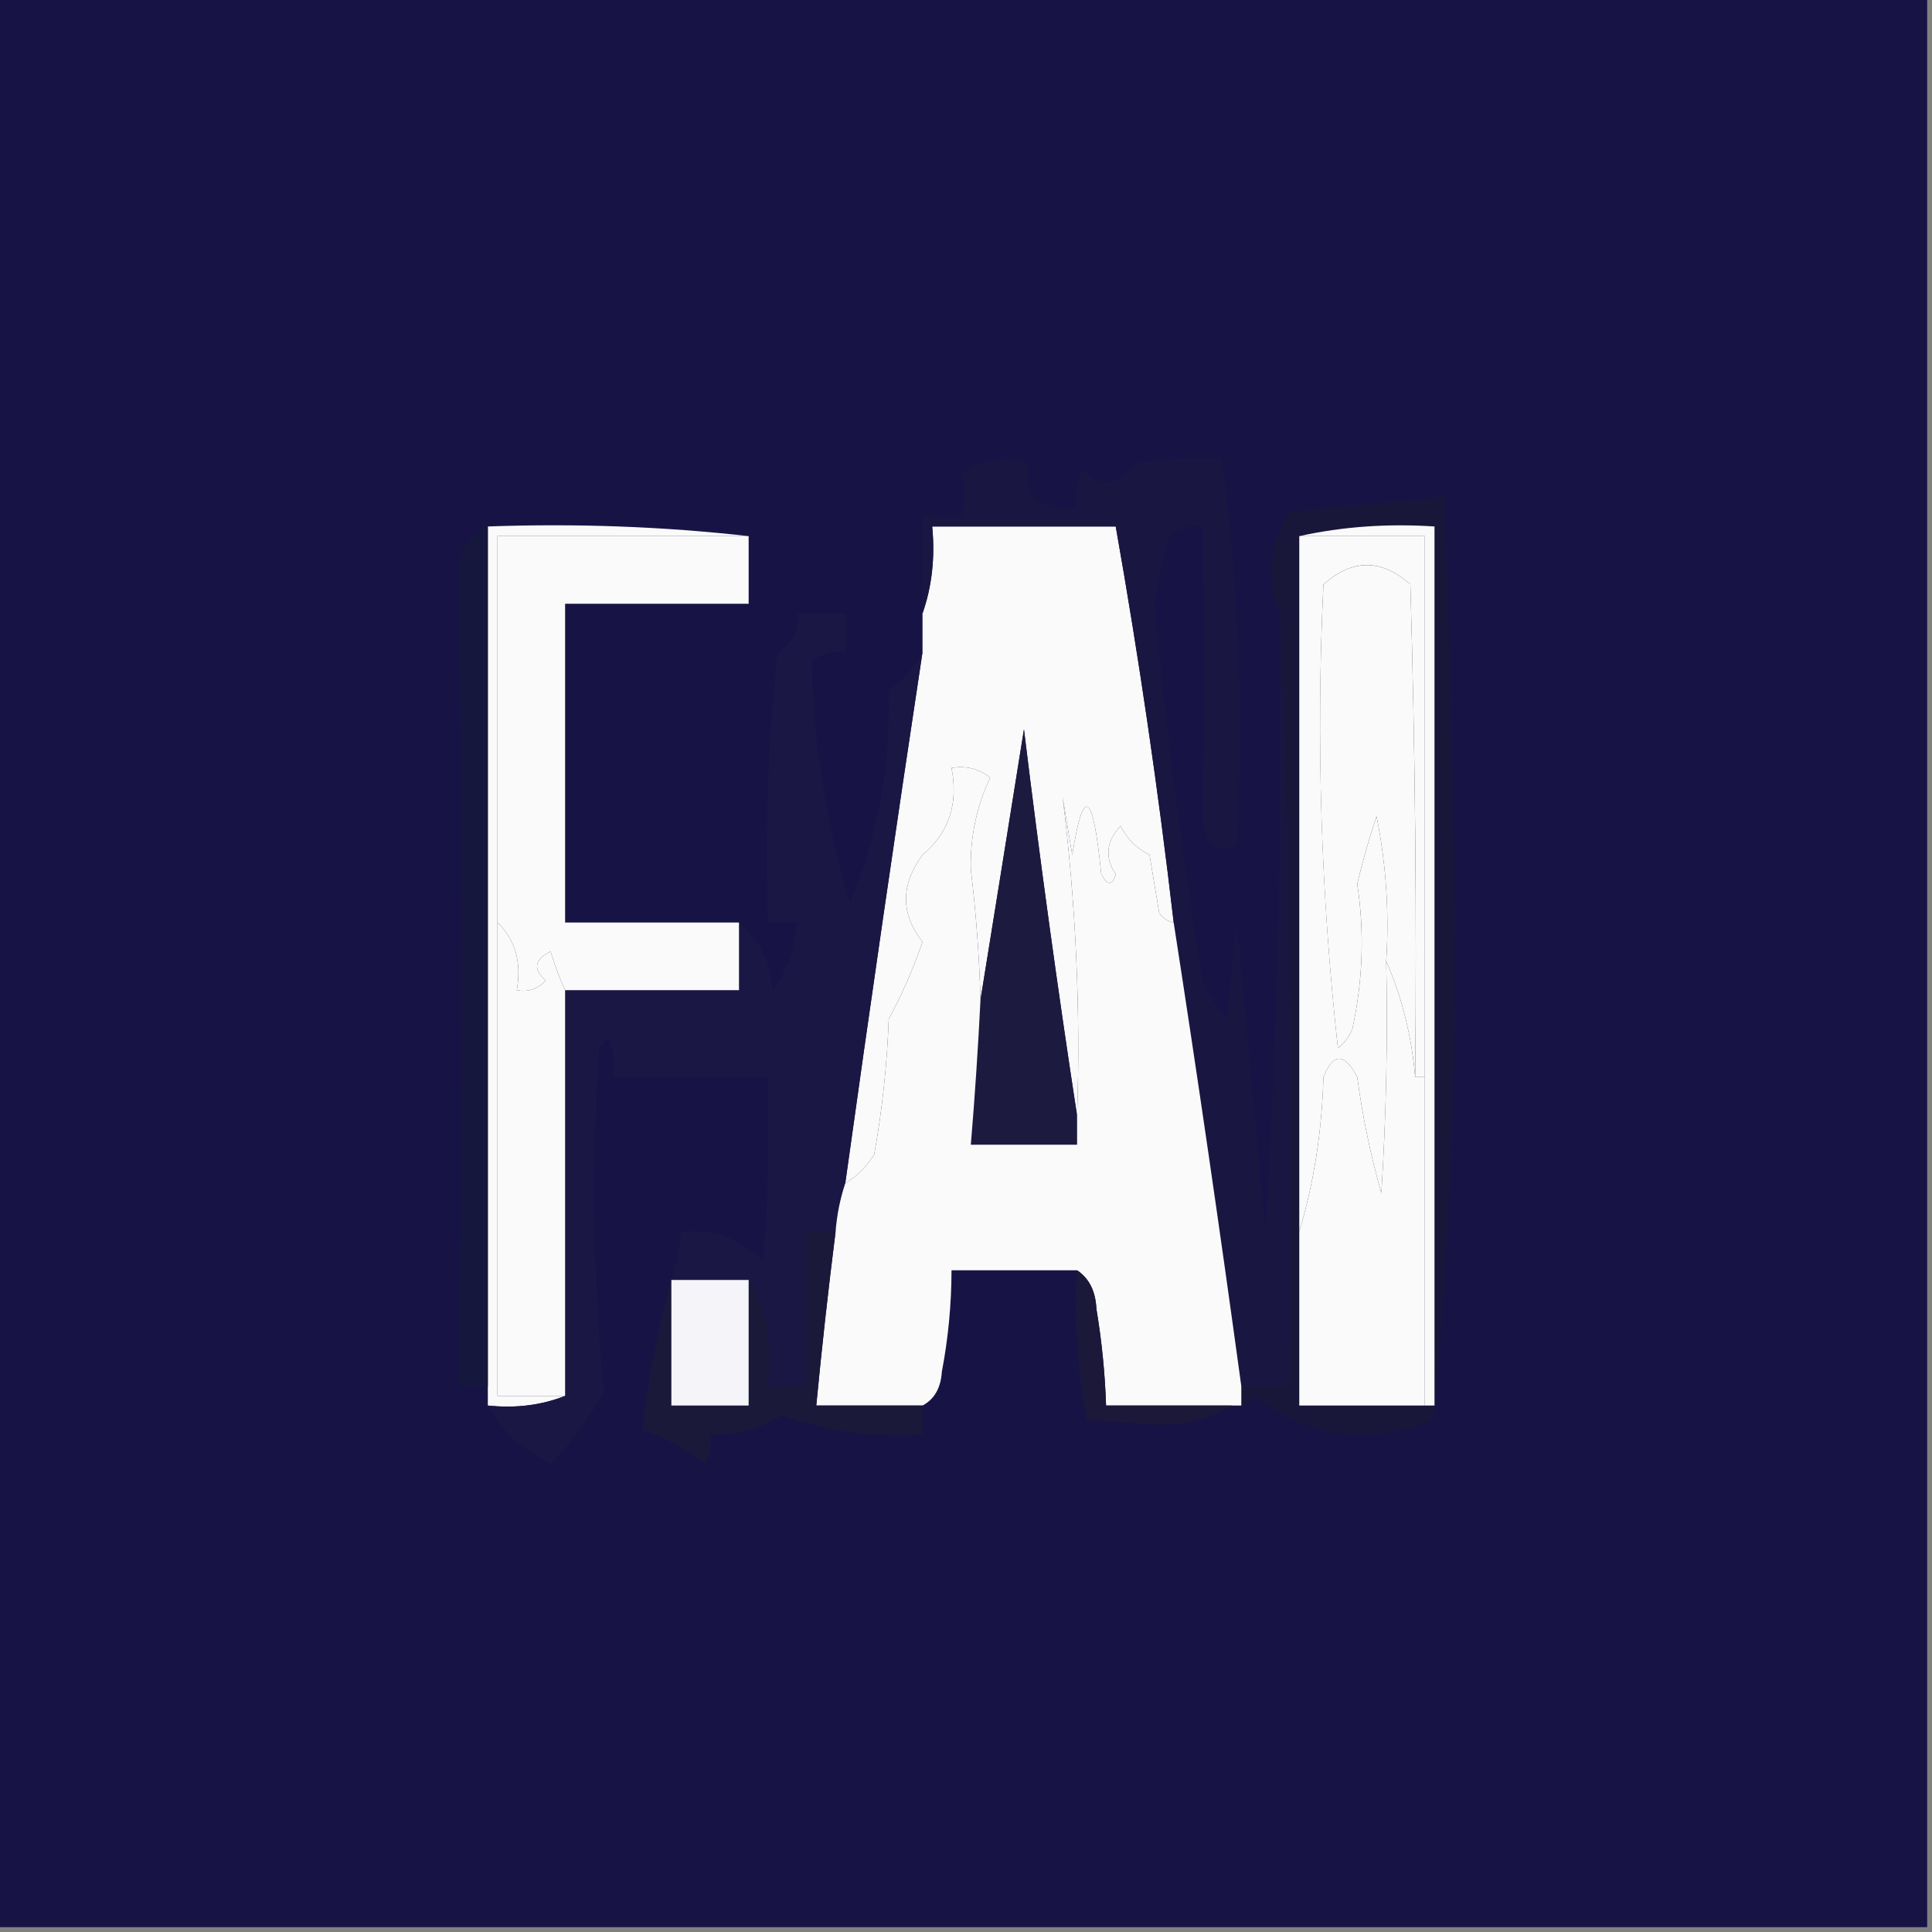 <svg width="32" height="32" viewBox="0 0 32 32" fill="none" xmlns="http://www.w3.org/2000/svg">
    <rect x="0" y="0" width="32" height="32" fill="#808080" stroke="none"/>
    <g clip-path="url(#clip0_2747_4264)">
        <path fill-rule="evenodd" clip-rule="evenodd"
            d="M-0.08 -0.08C10.587 -0.08 21.253 -0.08 31.92 -0.08C31.92 10.587 31.92 21.253 31.92 31.92C21.253 31.92 10.587 31.92 -0.08 31.92C-0.08 21.253 -0.08 10.587 -0.08 -0.08Z"
            fill="#171445" />
        <path fill-rule="evenodd" clip-rule="evenodd"
            d="M8.08 8.72C9.549 8.667 10.989 8.721 12.4 8.88C11.013 8.88 9.627 8.88 8.24 8.88C8.24 11.013 8.24 13.146 8.24 15.28C8.24 17.893 8.24 20.506 8.24 23.12C8.613 23.12 8.987 23.12 9.36 23.12C8.968 23.275 8.542 23.329 8.08 23.28C8.08 23.173 8.08 23.066 8.08 22.96C8.08 18.213 8.08 13.466 8.08 8.72Z"
            fill="#FAFAFA" />
        <path fill-rule="evenodd" clip-rule="evenodd"
            d="M19.44 15.28C19.341 15.262 19.261 15.209 19.2 15.12C19.147 14.8 19.093 14.48 19.04 14.16C18.827 14.053 18.667 13.893 18.56 13.68C18.321 13.937 18.294 14.204 18.48 14.48C18.425 14.671 18.345 14.671 18.24 14.48C18.105 13.102 17.945 12.995 17.76 14.16C17.707 13.84 17.653 13.52 17.6 13.2C17.82 14.971 17.9 16.731 17.84 18.48C17.517 16.374 17.223 14.24 16.96 12.08C16.718 13.595 16.478 15.088 16.24 16.56C16.22 15.838 16.166 15.118 16.08 14.4C16.068 13.867 16.174 13.36 16.4 12.88C16.21 12.731 15.996 12.678 15.76 12.72C15.877 13.315 15.716 13.795 15.28 14.16C14.915 14.656 14.915 15.136 15.28 15.6C15.127 16.044 14.94 16.471 14.72 16.88C14.693 17.632 14.613 18.379 14.48 19.12C14.354 19.323 14.194 19.483 14 19.6C14.41 16.662 14.836 13.729 15.28 10.8C15.28 10.586 15.28 10.373 15.28 10.16C15.436 9.714 15.49 9.234 15.44 8.72C16.453 8.72 17.467 8.72 18.48 8.72C18.865 10.896 19.185 13.083 19.44 15.28Z"
            fill="#FAFAFA" />
        <path fill-rule="evenodd" clip-rule="evenodd"
            d="M15.28 10.8C14.836 13.729 14.41 16.663 14 19.6C13.914 19.859 13.861 20.126 13.84 20.4C13.68 20.4 13.52 20.4 13.36 20.4C13.36 21.253 13.36 22.107 13.36 22.96C13.147 22.96 12.933 22.96 12.72 22.96C12.813 22.296 12.706 21.71 12.4 21.2C11.973 21.2 11.547 21.2 11.12 21.2C11.206 20.941 11.259 20.675 11.28 20.4C11.809 20.354 12.262 20.514 12.64 20.88C12.72 19.868 12.747 18.855 12.72 17.84C11.867 17.84 11.013 17.84 10.16 17.84C10.185 17.62 10.159 17.407 10.08 17.2C10.027 17.253 9.973 17.307 9.92 17.36C9.789 19.266 9.815 21.159 10 23.04C9.77 23.484 9.477 23.884 9.12 24.24C8.667 24.028 8.32 23.708 8.08 23.28C8.542 23.329 8.968 23.276 9.36 23.12C9.36 20.88 9.36 18.64 9.36 16.4C10.32 16.4 11.28 16.4 12.24 16.4C12.24 16.027 12.24 15.653 12.24 15.28C12.574 15.564 12.76 15.938 12.8 16.4C13.044 16.069 13.177 15.696 13.2 15.28C13.04 15.28 12.88 15.28 12.72 15.28C12.667 13.783 12.72 12.29 12.88 10.8C13.138 10.669 13.245 10.456 13.2 10.16C13.467 10.16 13.733 10.16 14 10.16C14 10.373 14 10.587 14 10.8C13.789 10.773 13.602 10.826 13.44 10.96C13.468 12.315 13.682 13.649 14.08 14.96C14.545 13.843 14.758 12.67 14.72 11.44C14.968 11.266 15.155 11.052 15.28 10.8Z"
            fill="#1A1744" />
        <path fill-rule="evenodd" clip-rule="evenodd"
            d="M12.4 8.88C12.4 9.253 12.4 9.627 12.4 10C11.387 10 10.374 10 9.36 10C9.36 11.76 9.36 13.52 9.36 15.28C10.32 15.28 11.28 15.28 12.24 15.28C12.24 15.653 12.24 16.027 12.24 16.4C11.28 16.4 10.32 16.4 9.36 16.4C9.266 16.197 9.186 15.984 9.12 15.76C8.85 15.892 8.823 16.052 9.04 16.24C8.908 16.382 8.748 16.435 8.56 16.4C8.642 15.938 8.535 15.565 8.24 15.28C8.24 13.147 8.24 11.013 8.24 8.88C9.627 8.88 11.014 8.88 12.4 8.88Z"
            fill="#FAFAFA" />
        <path fill-rule="evenodd" clip-rule="evenodd"
            d="M23.76 23.28C23.765 23.44 23.685 23.547 23.52 23.6C22.516 23.922 21.609 23.762 20.8 23.12C20.739 23.209 20.659 23.262 20.56 23.28C20.56 23.174 20.56 23.067 20.56 22.96C20.827 22.96 21.093 22.96 21.36 22.96C21.413 18.666 21.36 14.399 21.2 10.16C20.967 9.592 21.02 9.032 21.36 8.48C22.213 8.39 23.067 8.31 23.92 8.24C24.022 10.85 24.075 13.463 24.08 16.08C24.08 18.536 23.973 20.936 23.76 23.28Z"
            fill="#181739" />
        <path fill-rule="evenodd" clip-rule="evenodd"
            d="M8.08 8.72C8.08 13.466 8.08 18.213 8.08 22.96C7.92 22.96 7.76 22.96 7.6 22.96C7.68 18.477 7.68 13.997 7.6 9.52C7.598 9.133 7.758 8.866 8.08 8.72Z"
            fill="#16173C" />
        <path fill-rule="evenodd" clip-rule="evenodd"
            d="M21.2 10.16C21.36 14.399 21.413 18.665 21.36 22.96C21.093 22.96 20.826 22.96 20.56 22.96C20.21 20.398 19.837 17.838 19.44 15.28C19.185 13.082 18.865 10.896 18.48 8.72C17.466 8.72 16.453 8.72 15.44 8.72C15.489 9.234 15.436 9.714 15.28 10.16C15.28 9.626 15.28 9.093 15.28 8.56C15.493 8.56 15.707 8.56 15.92 8.56C15.994 8.287 15.994 8.047 15.92 7.84C16.258 7.597 16.631 7.543 17.04 7.68C16.934 8.24 17.201 8.48 17.84 8.4C17.815 8.18 17.841 7.967 17.92 7.76C18.191 8.105 18.484 8.078 18.8 7.68C19.277 7.6 19.757 7.573 20.24 7.6C20.515 9.724 20.595 11.857 20.48 14C20.205 14.142 20.018 14.035 19.92 13.68C19.946 12.036 19.946 10.383 19.92 8.72C19.708 8.692 19.521 8.746 19.36 8.88C19.255 9.248 19.174 9.621 19.12 10C19.31 12.09 19.577 14.17 19.92 16.24C20.021 16.474 20.155 16.688 20.32 16.88C20.373 16.346 20.427 15.813 20.48 15.28C20.64 16.986 20.8 18.693 20.96 20.4C21.164 16.99 21.244 13.576 21.2 10.16Z"
            fill="#191641" />
        <path fill-rule="evenodd" clip-rule="evenodd"
            d="M21.52 8.88C22.213 8.88 22.907 8.88 23.6 8.88C23.6 11.867 23.6 14.853 23.6 17.84C23.547 17.84 23.493 17.84 23.44 17.84C23.467 15.119 23.44 12.399 23.36 9.68C22.88 9.253 22.4 9.253 21.92 9.68C21.798 12.246 21.878 14.806 22.16 17.36C22.271 17.276 22.351 17.169 22.4 17.04C22.575 16.234 22.602 15.434 22.48 14.64C22.57 14.263 22.676 13.89 22.8 13.52C22.959 14.313 23.012 15.113 22.96 15.92C22.987 17.201 22.96 18.481 22.88 19.76C22.703 19.143 22.57 18.503 22.48 17.84C22.27 17.435 22.083 17.435 21.92 17.84C21.896 18.733 21.763 19.586 21.52 20.4C21.52 16.56 21.52 12.72 21.52 8.88Z"
            fill="#FAFAFA" />
        <path fill-rule="evenodd" clip-rule="evenodd"
            d="M23.44 17.84C23.381 17.157 23.221 16.517 22.96 15.92C23.012 15.113 22.959 14.313 22.8 13.52C22.676 13.89 22.569 14.264 22.48 14.64C22.601 15.435 22.575 16.235 22.4 17.04C22.351 17.17 22.27 17.276 22.16 17.36C21.877 14.807 21.797 12.247 21.92 9.68C22.4 9.254 22.88 9.254 23.36 9.68C23.44 12.4 23.466 15.12 23.44 17.84Z"
            fill="#FAFAFA" />
        <path fill-rule="evenodd" clip-rule="evenodd"
            d="M17.84 18.48C17.84 18.64 17.84 18.8 17.84 18.96C17.253 18.96 16.667 18.96 16.08 18.96C16.147 18.161 16.2 17.361 16.24 16.56C16.478 15.088 16.718 13.595 16.96 12.08C17.223 14.241 17.517 16.374 17.84 18.48Z"
            fill="#1D1A40" />
        <path fill-rule="evenodd" clip-rule="evenodd"
            d="M16.24 16.56C16.2 17.361 16.147 18.161 16.08 18.96C16.667 18.96 17.253 18.96 17.84 18.96C17.84 18.8 17.84 18.64 17.84 18.48C17.9 16.731 17.82 14.971 17.6 13.2C17.653 13.52 17.707 13.84 17.76 14.16C17.945 12.995 18.105 13.102 18.24 14.48C18.345 14.671 18.425 14.671 18.48 14.48C18.294 14.204 18.321 13.937 18.56 13.68C18.667 13.893 18.827 14.053 19.04 14.16C19.093 14.48 19.147 14.8 19.2 15.12C19.261 15.209 19.341 15.262 19.44 15.28C19.837 17.838 20.21 20.398 20.56 22.96C20.56 23.067 20.56 23.173 20.56 23.28C20.507 23.28 20.453 23.28 20.4 23.28C19.707 23.28 19.013 23.28 18.32 23.28C18.302 22.744 18.248 22.211 18.16 21.68C18.146 21.387 18.04 21.173 17.84 21.04C17.147 21.04 16.453 21.04 15.76 21.04C15.759 21.604 15.706 22.164 15.6 22.72C15.583 22.989 15.476 23.176 15.28 23.28C14.693 23.28 14.107 23.28 13.52 23.28C13.612 22.318 13.718 21.358 13.84 20.4C13.861 20.125 13.914 19.859 14 19.6C14.194 19.483 14.354 19.323 14.48 19.12C14.613 18.379 14.693 17.632 14.72 16.88C14.94 16.471 15.127 16.045 15.28 15.6C14.915 15.136 14.915 14.656 15.28 14.16C15.716 13.795 15.877 13.315 15.76 12.72C15.996 12.678 16.21 12.731 16.4 12.88C16.174 13.36 16.068 13.867 16.08 14.4C16.166 15.118 16.22 15.838 16.24 16.56Z"
            fill="#FAFAFA" />
        <path fill-rule="evenodd" clip-rule="evenodd"
            d="M22.96 15.92C23.221 16.517 23.381 17.157 23.44 17.84C23.493 17.84 23.547 17.84 23.6 17.84C23.6 19.653 23.6 21.467 23.6 23.28C22.907 23.28 22.213 23.28 21.52 23.28C21.52 22.32 21.52 21.36 21.52 20.4C21.763 19.586 21.896 18.733 21.92 17.84C22.083 17.435 22.27 17.435 22.48 17.84C22.57 18.503 22.703 19.143 22.88 19.76C22.96 18.481 22.987 17.201 22.96 15.92Z"
            fill="#FAFAFA" />
        <path fill-rule="evenodd" clip-rule="evenodd"
            d="M8.24 15.28C8.535 15.565 8.642 15.938 8.56 16.4C8.748 16.435 8.908 16.382 9.04 16.24C8.823 16.052 8.85 15.892 9.12 15.76C9.186 15.984 9.266 16.198 9.36 16.4C9.36 18.64 9.36 20.88 9.36 23.12C8.987 23.12 8.614 23.12 8.24 23.12C8.24 20.507 8.24 17.894 8.24 15.28Z"
            fill="#FAFAFA" />
        <path fill-rule="evenodd" clip-rule="evenodd"
            d="M21.52 8.88C22.235 8.722 22.982 8.669 23.76 8.72C23.76 13.573 23.76 18.427 23.76 23.28C23.707 23.28 23.653 23.28 23.6 23.28C23.6 21.467 23.6 19.653 23.6 17.84C23.6 14.853 23.6 11.867 23.6 8.88C22.907 8.88 22.213 8.88 21.52 8.88Z"
            fill="#FAFAFA" />
        <path fill-rule="evenodd" clip-rule="evenodd"
            d="M13.84 20.4C13.719 21.359 13.612 22.319 13.52 23.28C14.107 23.28 14.694 23.28 15.28 23.28C15.28 23.44 15.28 23.6 15.28 23.76C14.482 23.817 13.709 23.71 12.96 23.44C12.589 23.66 12.189 23.767 11.76 23.76C11.784 23.929 11.757 24.089 11.68 24.24C11.368 23.996 11.021 23.809 10.64 23.68C10.743 22.828 10.903 22.002 11.12 21.2C11.12 21.894 11.12 22.587 11.12 23.28C11.547 23.28 11.973 23.28 12.4 23.28C12.4 22.587 12.4 21.894 12.4 21.2C12.706 21.71 12.813 22.297 12.72 22.96C12.934 22.96 13.147 22.96 13.36 22.96C13.36 22.107 13.36 21.254 13.36 20.4C13.52 20.4 13.68 20.4 13.84 20.4Z"
            fill="#1B1939" />
        <path fill-rule="evenodd" clip-rule="evenodd"
            d="M11.12 21.2C11.547 21.2 11.973 21.2 12.4 21.2C12.4 21.893 12.4 22.587 12.4 23.28C11.973 23.28 11.547 23.28 11.12 23.28C11.12 22.587 11.12 21.893 11.12 21.2Z"
            fill="#F5F5F9" />
        <path fill-rule="evenodd" clip-rule="evenodd"
            d="M17.84 21.04C18.04 21.174 18.147 21.387 18.16 21.68C18.249 22.211 18.302 22.744 18.32 23.28C19.014 23.28 19.707 23.28 20.4 23.28C20.069 23.489 19.669 23.596 19.2 23.6C18.8 23.573 18.4 23.547 18 23.52C17.845 22.709 17.791 21.882 17.84 21.04Z"
            fill="#1B1839" />
    </g>
    <defs>
        <clipPath id="clip0_2747_4264">
            <rect width="32" height="32" fill="white" />
        </clipPath>
    </defs>
</svg>